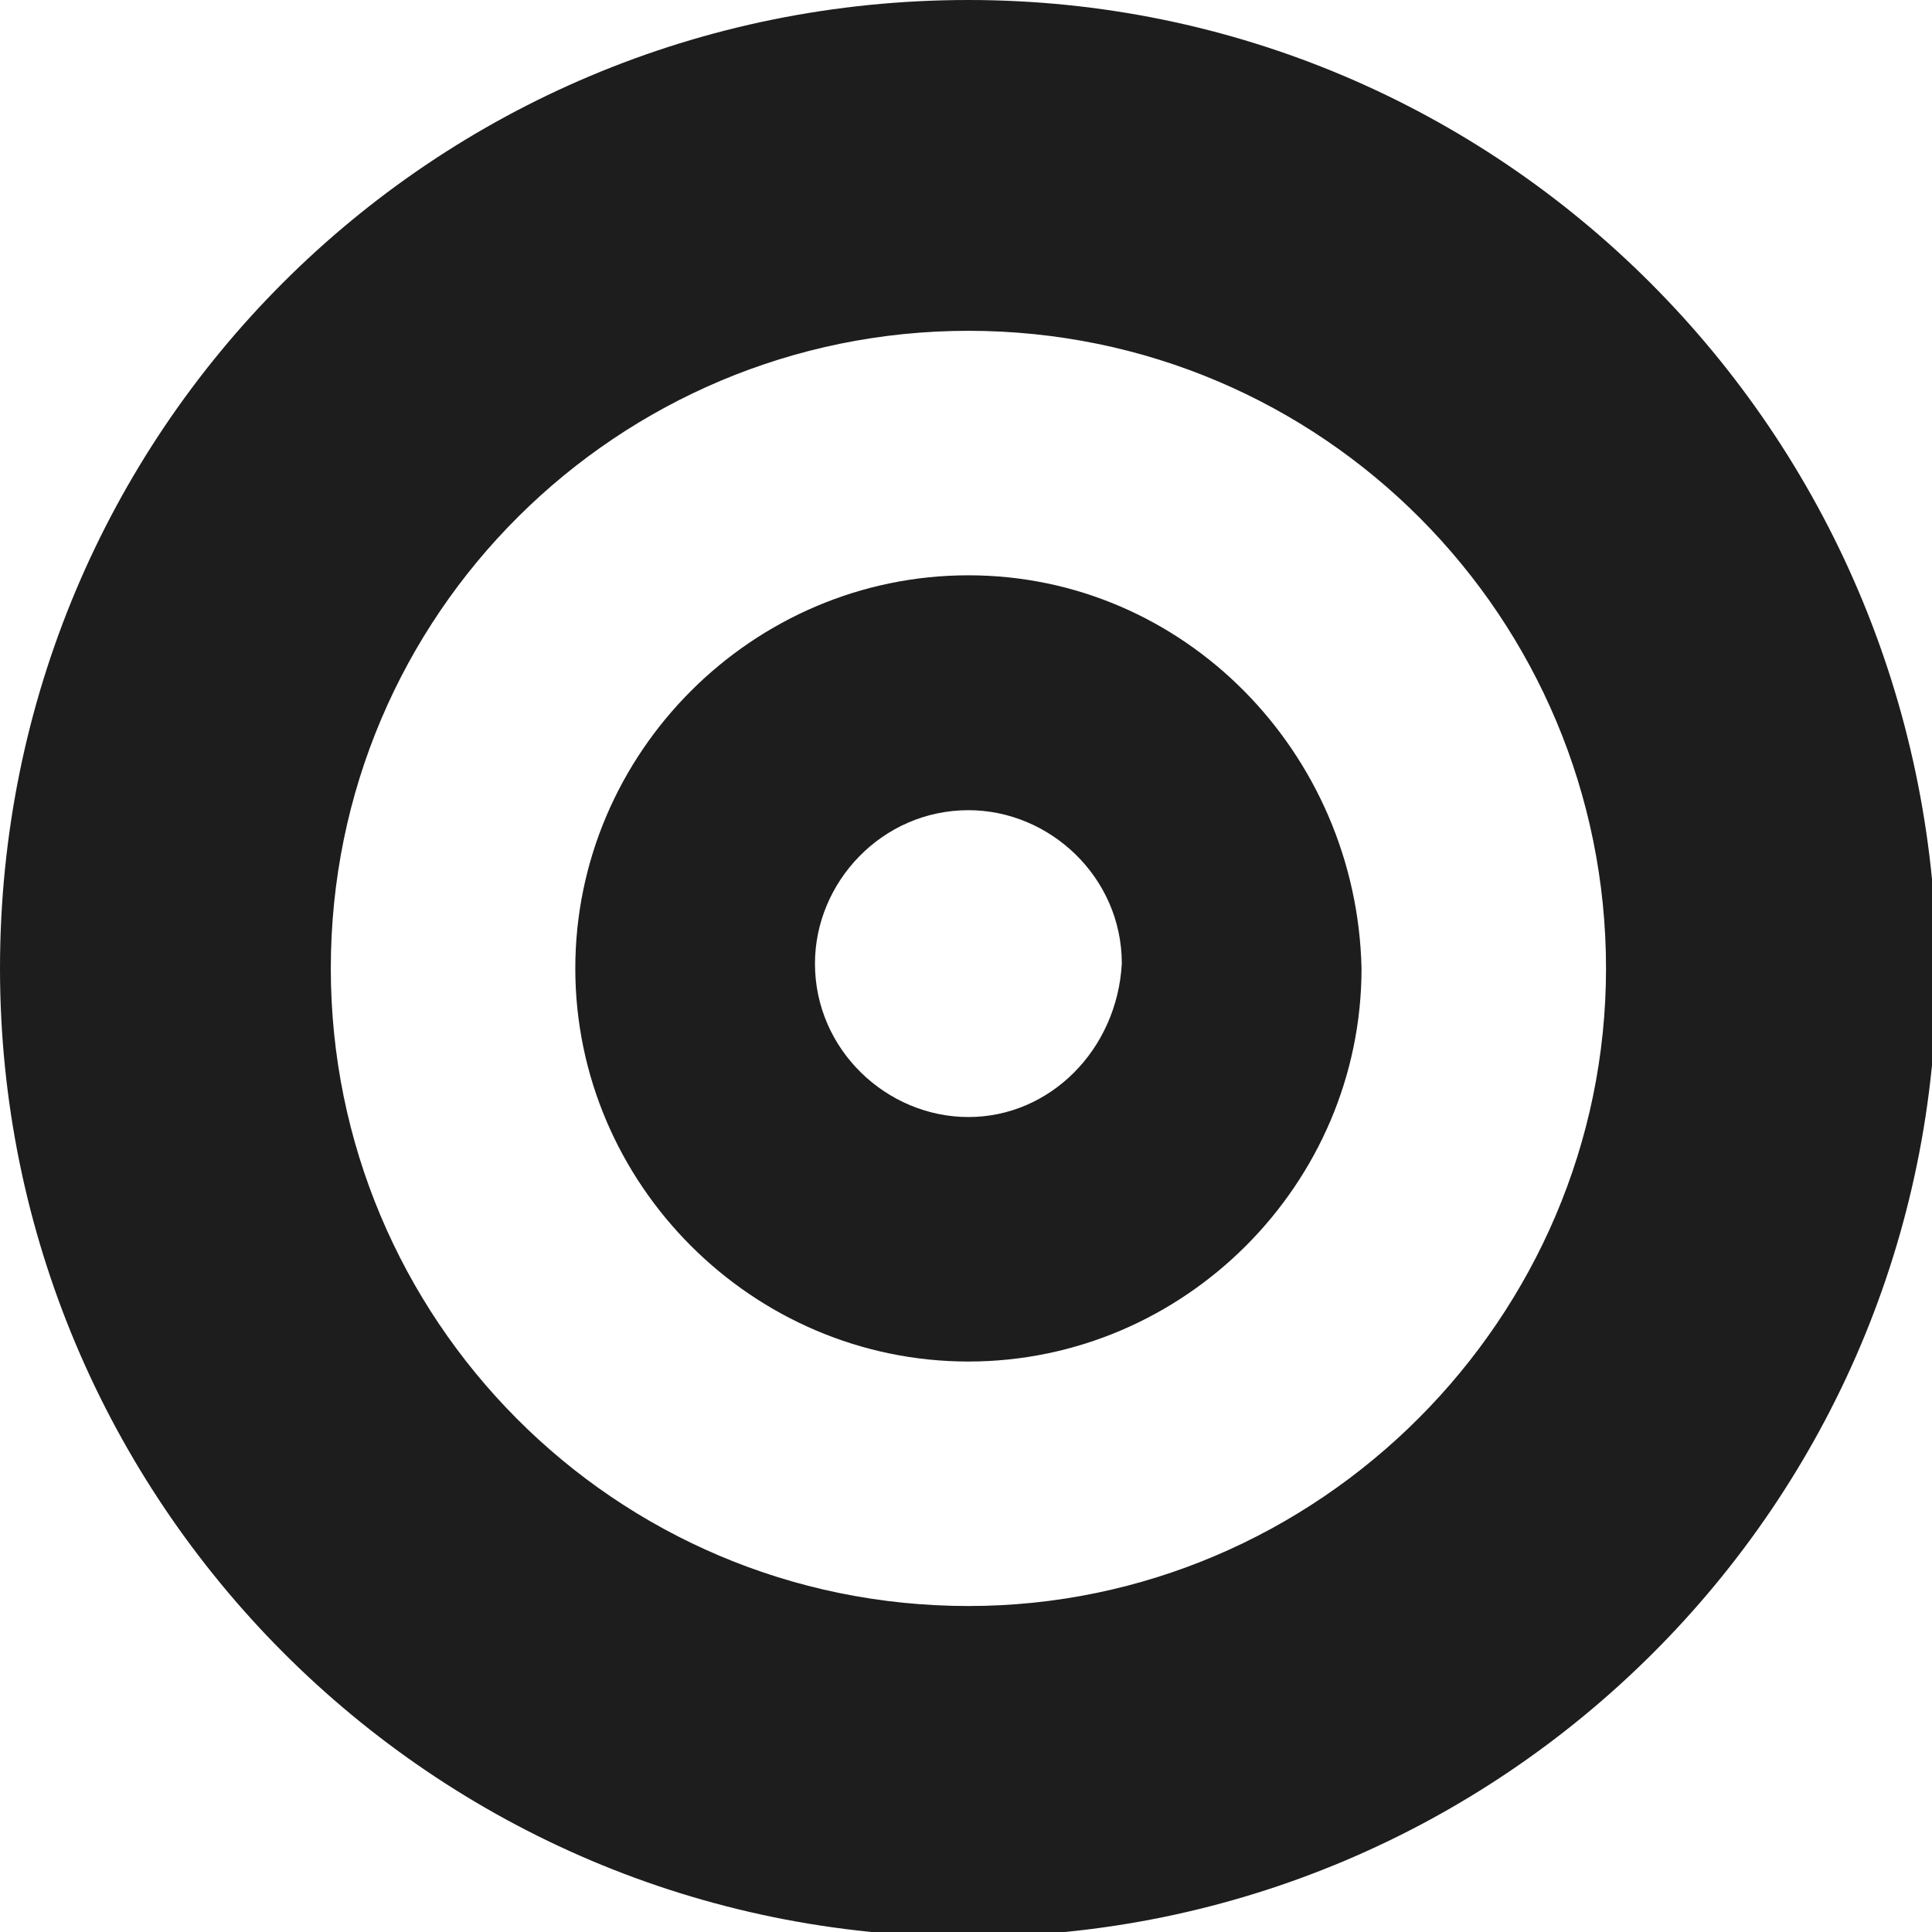 <svg width="40" height="40" viewBox="0 0 40 40" fill="none" xmlns="http://www.w3.org/2000/svg">
<g clip-path="url(#clip0)">
<path d="M20.05 0C8.933 0 0 8.933 0 20.05C0 31.067 8.933 40.099 20.05 40.099C31.067 40.099 40.099 31.166 40.099 20.05C40 8.933 31.067 0 20.05 0ZM20.05 33.251C12.705 33.251 6.849 27.295 6.849 20.05C6.849 12.705 12.804 6.849 20.05 6.849C27.395 6.849 33.251 12.804 33.251 20.05C33.251 27.295 27.295 33.251 20.05 33.251Z" fill="#1D1D1D"/>
<path d="M20.05 11.911C15.583 11.911 11.911 15.583 11.911 20.05C11.911 24.516 15.583 28.189 20.05 28.189C24.516 28.189 28.189 24.516 28.189 20.05C28.089 15.583 24.516 11.911 20.05 11.911ZM20.05 23.127C18.362 23.127 16.873 21.737 16.873 19.95C16.873 18.263 18.263 16.774 20.05 16.774C21.737 16.774 23.226 18.164 23.226 19.95C23.127 21.737 21.737 23.127 20.05 23.127Z" fill="#1D1D1D"/>
</g>
<defs>
<clipPath id="clip0">
<rect width="40" height="40" fill="white"/>
</clipPath>
</defs>
</svg>
